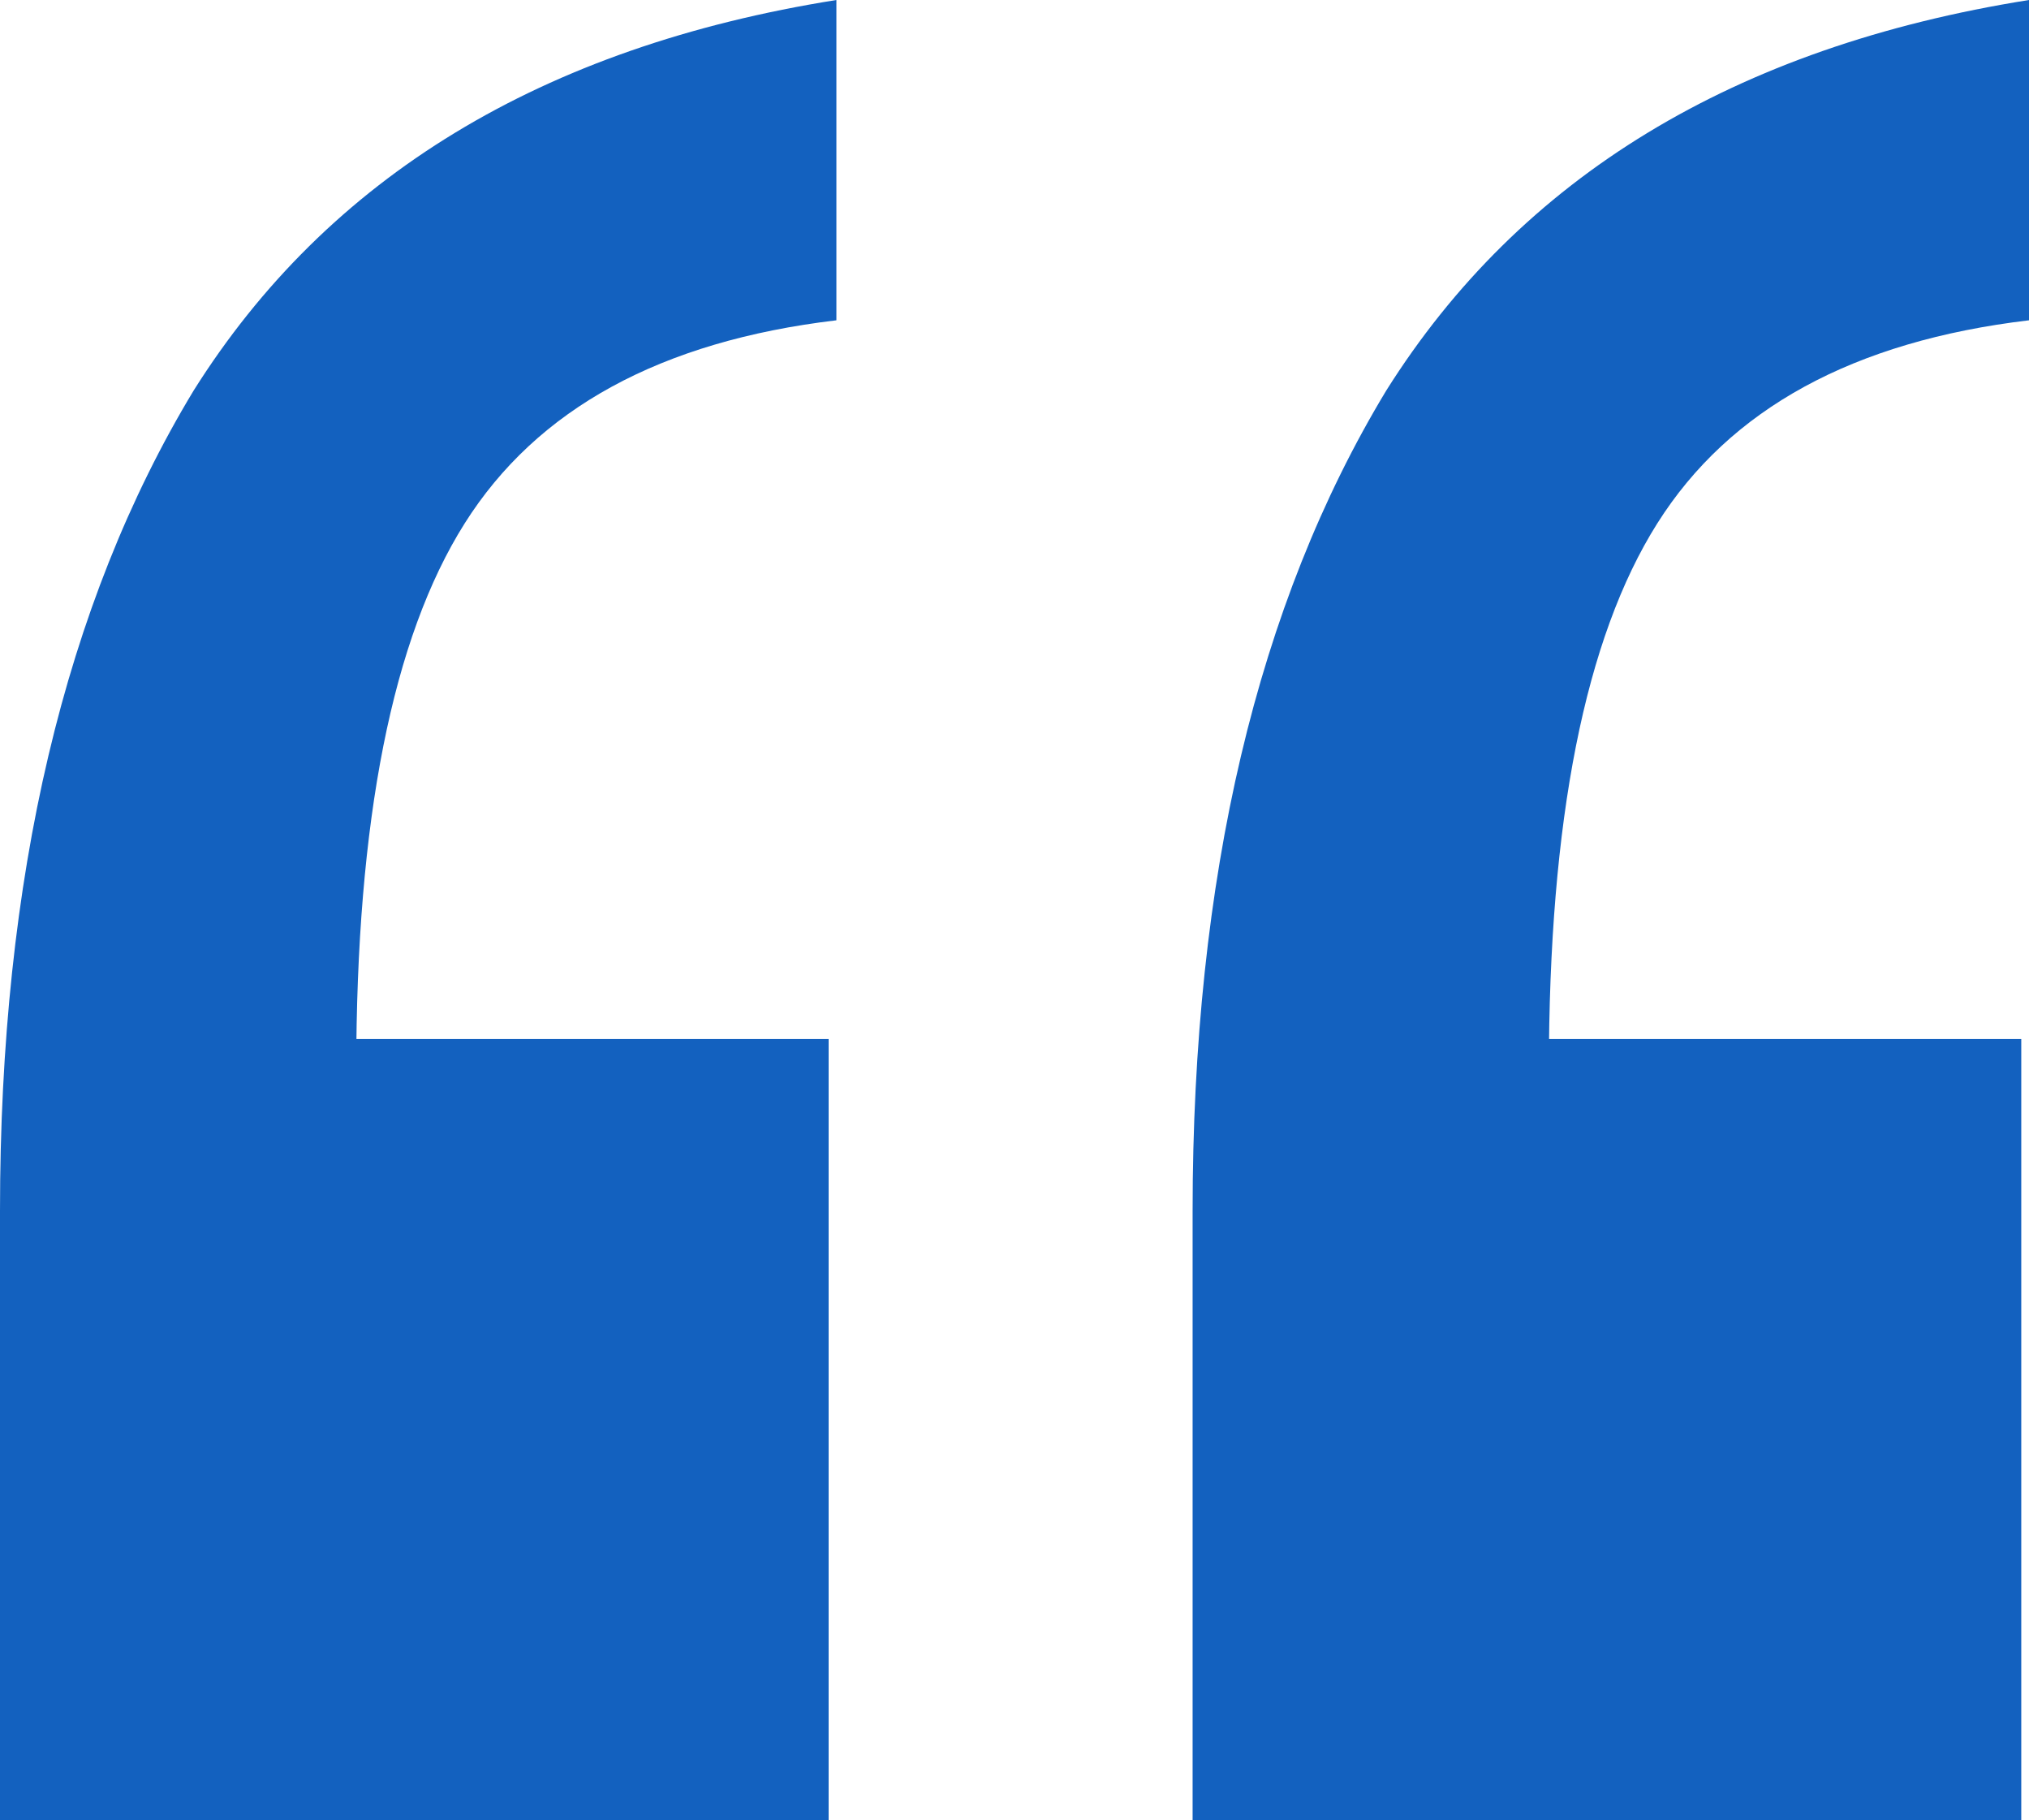 <svg width="97" height="87" viewBox="0 0 97 87" fill="none" xmlns="http://www.w3.org/2000/svg">
<path d="M57.015 87V57.876C57.015 41.944 60.1 28.875 66.271 18.669C72.688 8.464 82.931 2.24 97 0V15.309C88.608 16.305 82.684 19.541 79.229 25.017C75.773 30.494 74.046 39.206 74.046 51.154L62.939 49.661H96.63V87H57.015ZM0 87V57.876C0 41.944 3.085 28.875 9.256 18.669C15.673 8.464 25.916 2.24 39.985 0V15.309C31.593 16.305 25.669 19.541 22.214 25.017C18.758 30.494 17.03 39.206 17.03 51.154L5.924 49.661H39.614V87H0Z" fill="#1361BF"/>
</svg>
